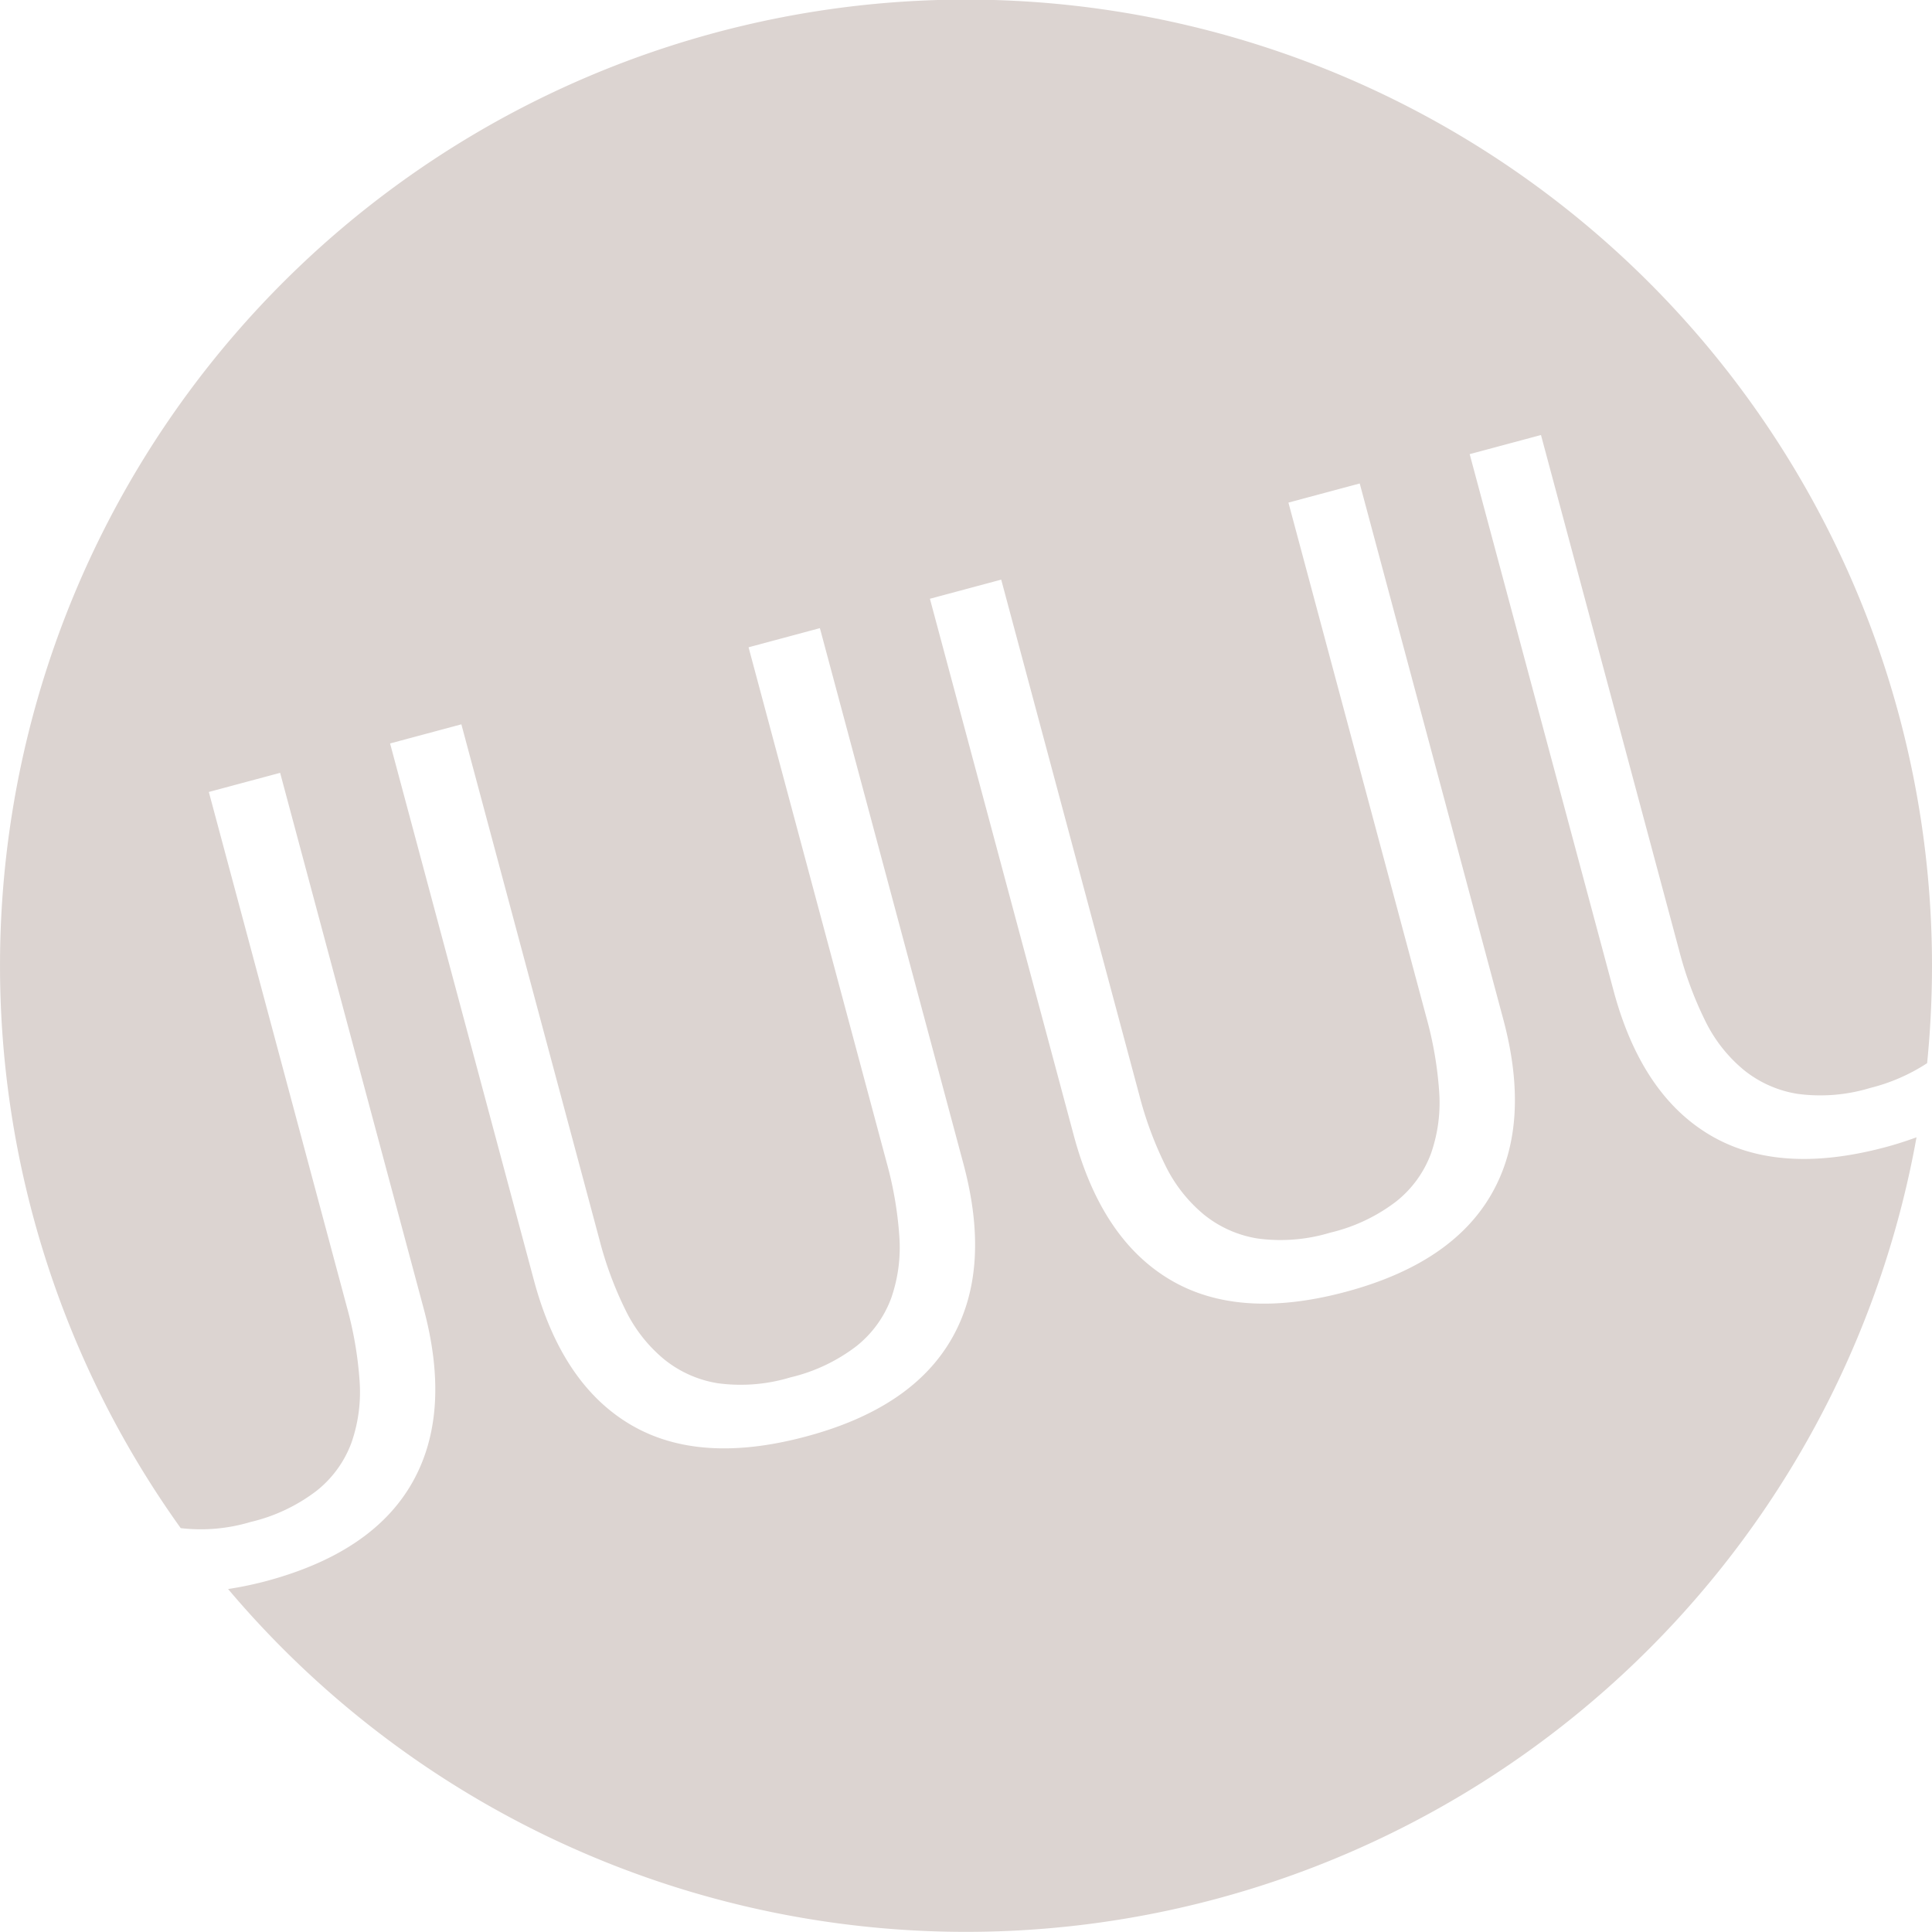 <?xml version="1.0" encoding="UTF-8"?> <svg xmlns="http://www.w3.org/2000/svg" width="178.085" height="178.073" viewBox="0 0 178.085 178.073"><path id="juul" d="M154.775,87.6a33.611,33.611,0,0,0,2.386,6.454,13.637,13.637,0,0,0,3.532,4.535,10.478,10.478,0,0,0,4.977,2.236,15.76,15.76,0,0,0,6.7-.536A17.184,17.184,0,0,0,177.636,98c.293-2.946.449-5.943.449-8.964A89.042,89.042,0,1,0,16.657,140.858a15.959,15.959,0,0,0,6.441-.567,16.035,16.035,0,0,0,6.117-2.9,10.139,10.139,0,0,0,3.189-4.429,14.205,14.205,0,0,0,.741-5.681,34.284,34.284,0,0,0-1.165-6.784L19.249,73l6.572-1.763,13.231,49.38Q41.64,130.29,37.98,136.7T24.55,145.736a33.307,33.307,0,0,1-3.526.735,89.018,89.018,0,0,0,155.634-41.637c-.9.324-1.838.635-2.834.9q-9.858,2.644-16.19-1.1t-8.9-13.312L135.47,41.861l6.572-1.763Zm-67.04,35.775Q84.071,129.8,74.3,132.411q-9.858,2.644-16.19-1.1T49.212,118L35.956,68.529l6.572-1.763,12.727,47.505a33.61,33.61,0,0,0,2.386,6.454,13.638,13.638,0,0,0,3.532,4.535A10.478,10.478,0,0,0,66.15,127.5a15.76,15.76,0,0,0,6.7-.536,16.035,16.035,0,0,0,6.117-2.9,10.14,10.14,0,0,0,3.189-4.429,14.205,14.205,0,0,0,.741-5.681,34.284,34.284,0,0,0-1.165-6.784L69,59.665,75.575,57.9l13.231,49.38Q91.4,116.962,87.734,123.379Zm50.832-29.421q2.588,9.671-1.071,16.084t-13.43,9.033q-9.858,2.644-16.19-1.1t-8.9-13.312L85.716,55.192l6.572-1.763,12.727,47.505a33.61,33.61,0,0,0,2.386,6.454,13.637,13.637,0,0,0,3.532,4.535,10.478,10.478,0,0,0,4.977,2.236,15.76,15.76,0,0,0,6.7-.536,16.035,16.035,0,0,0,6.117-2.9,10.14,10.14,0,0,0,3.189-4.429,14.205,14.205,0,0,0,.741-5.681,34.284,34.284,0,0,0-1.165-6.784L118.763,46.328l6.572-1.763Z" fill="rgb(220, 212, 209)"></path></svg> 